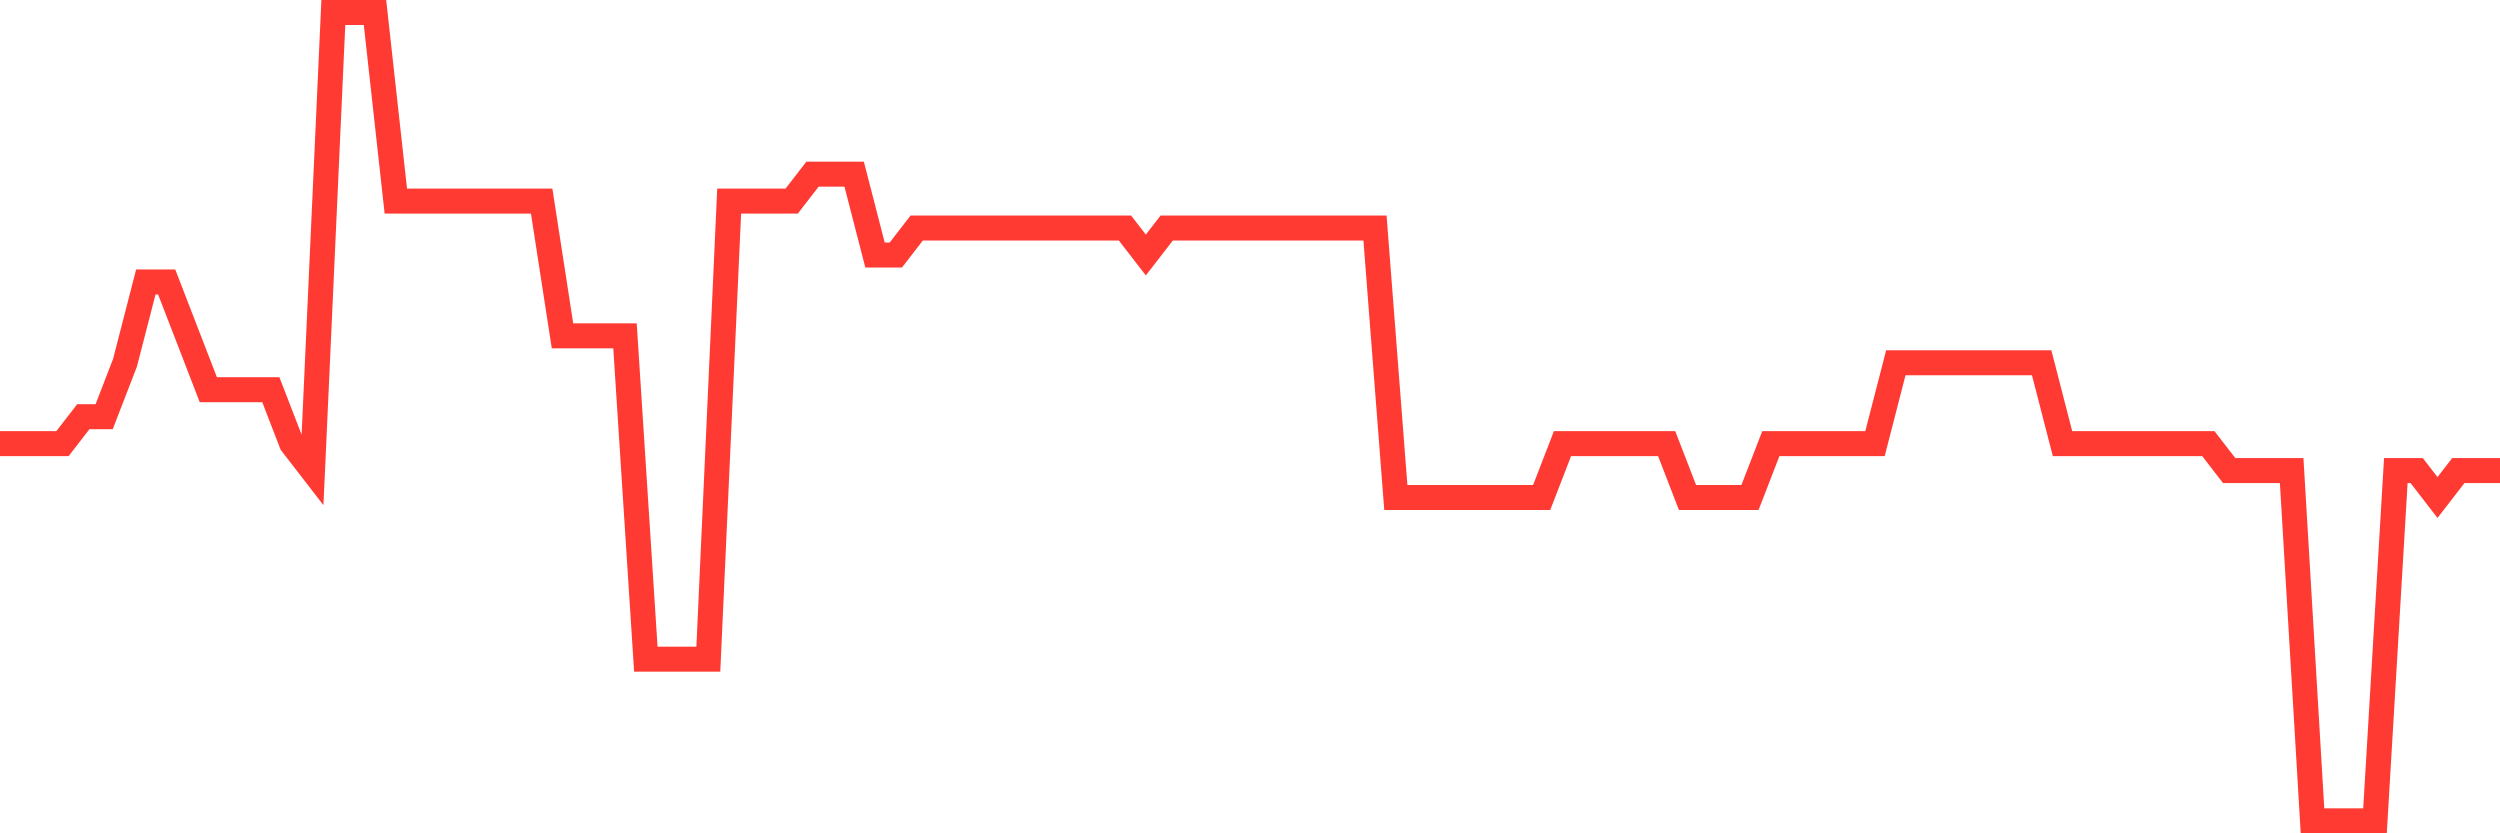 <svg
  xmlns="http://www.w3.org/2000/svg"
  xmlns:xlink="http://www.w3.org/1999/xlink"
  width="120"
  height="40"
  viewBox="0 0 120 40"
  preserveAspectRatio="none"
>
  <polyline
    points="0,21.293 1,21.293 2,21.293 3,21.293 4,20 5,20 6,17.413 7,13.533 8,13.533 9,16.12 10,18.707 11,18.707 12,18.707 13,18.707 14,21.293 15,22.587 16,0.6 17,0.6 18,0.6 19,9.653 20,9.653 21,9.653 22,9.653 23,9.653 24,9.653 25,9.653 26,9.653 27,16.12 28,16.12 29,16.12 30,16.12 31,31.64 32,31.64 33,31.64 34,31.64 35,9.653 36,9.653 37,9.653 38,9.653 39,8.36 40,8.36 41,8.36 42,12.24 43,12.24 44,10.947 45,10.947 46,10.947 47,10.947 48,10.947 49,10.947 50,10.947 51,10.947 52,10.947 53,10.947 54,10.947 55,12.24 56,10.947 57,10.947 58,10.947 59,10.947 60,10.947 61,10.947 62,10.947 63,10.947 64,10.947 65,10.947 66,10.947 67,23.88 68,23.88 69,23.88 70,23.88 71,23.88 72,23.88 73,23.88 74,23.88 75,21.293 76,21.293 77,21.293 78,21.293 79,21.293 80,21.293 81,23.88 82,23.88 83,23.88 84,23.88 85,21.293 86,21.293 87,21.293 88,21.293 89,21.293 90,21.293 91,17.413 92,17.413 93,17.413 94,17.413 95,17.413 96,17.413 97,17.413 98,17.413 99,21.293 100,21.293 101,21.293 102,21.293 103,21.293 104,21.293 105,21.293 106,21.293 107,22.587 108,22.587 109,22.587 110,22.587 111,39.4 112,39.4 113,39.4 114,39.4 115,22.587 116,22.587 117,23.88 118,22.587 119,22.587 120,22.587"
    fill="none"
    stroke="#ff3a33"
    stroke-width="1.2"
  >
  </polyline>
</svg>